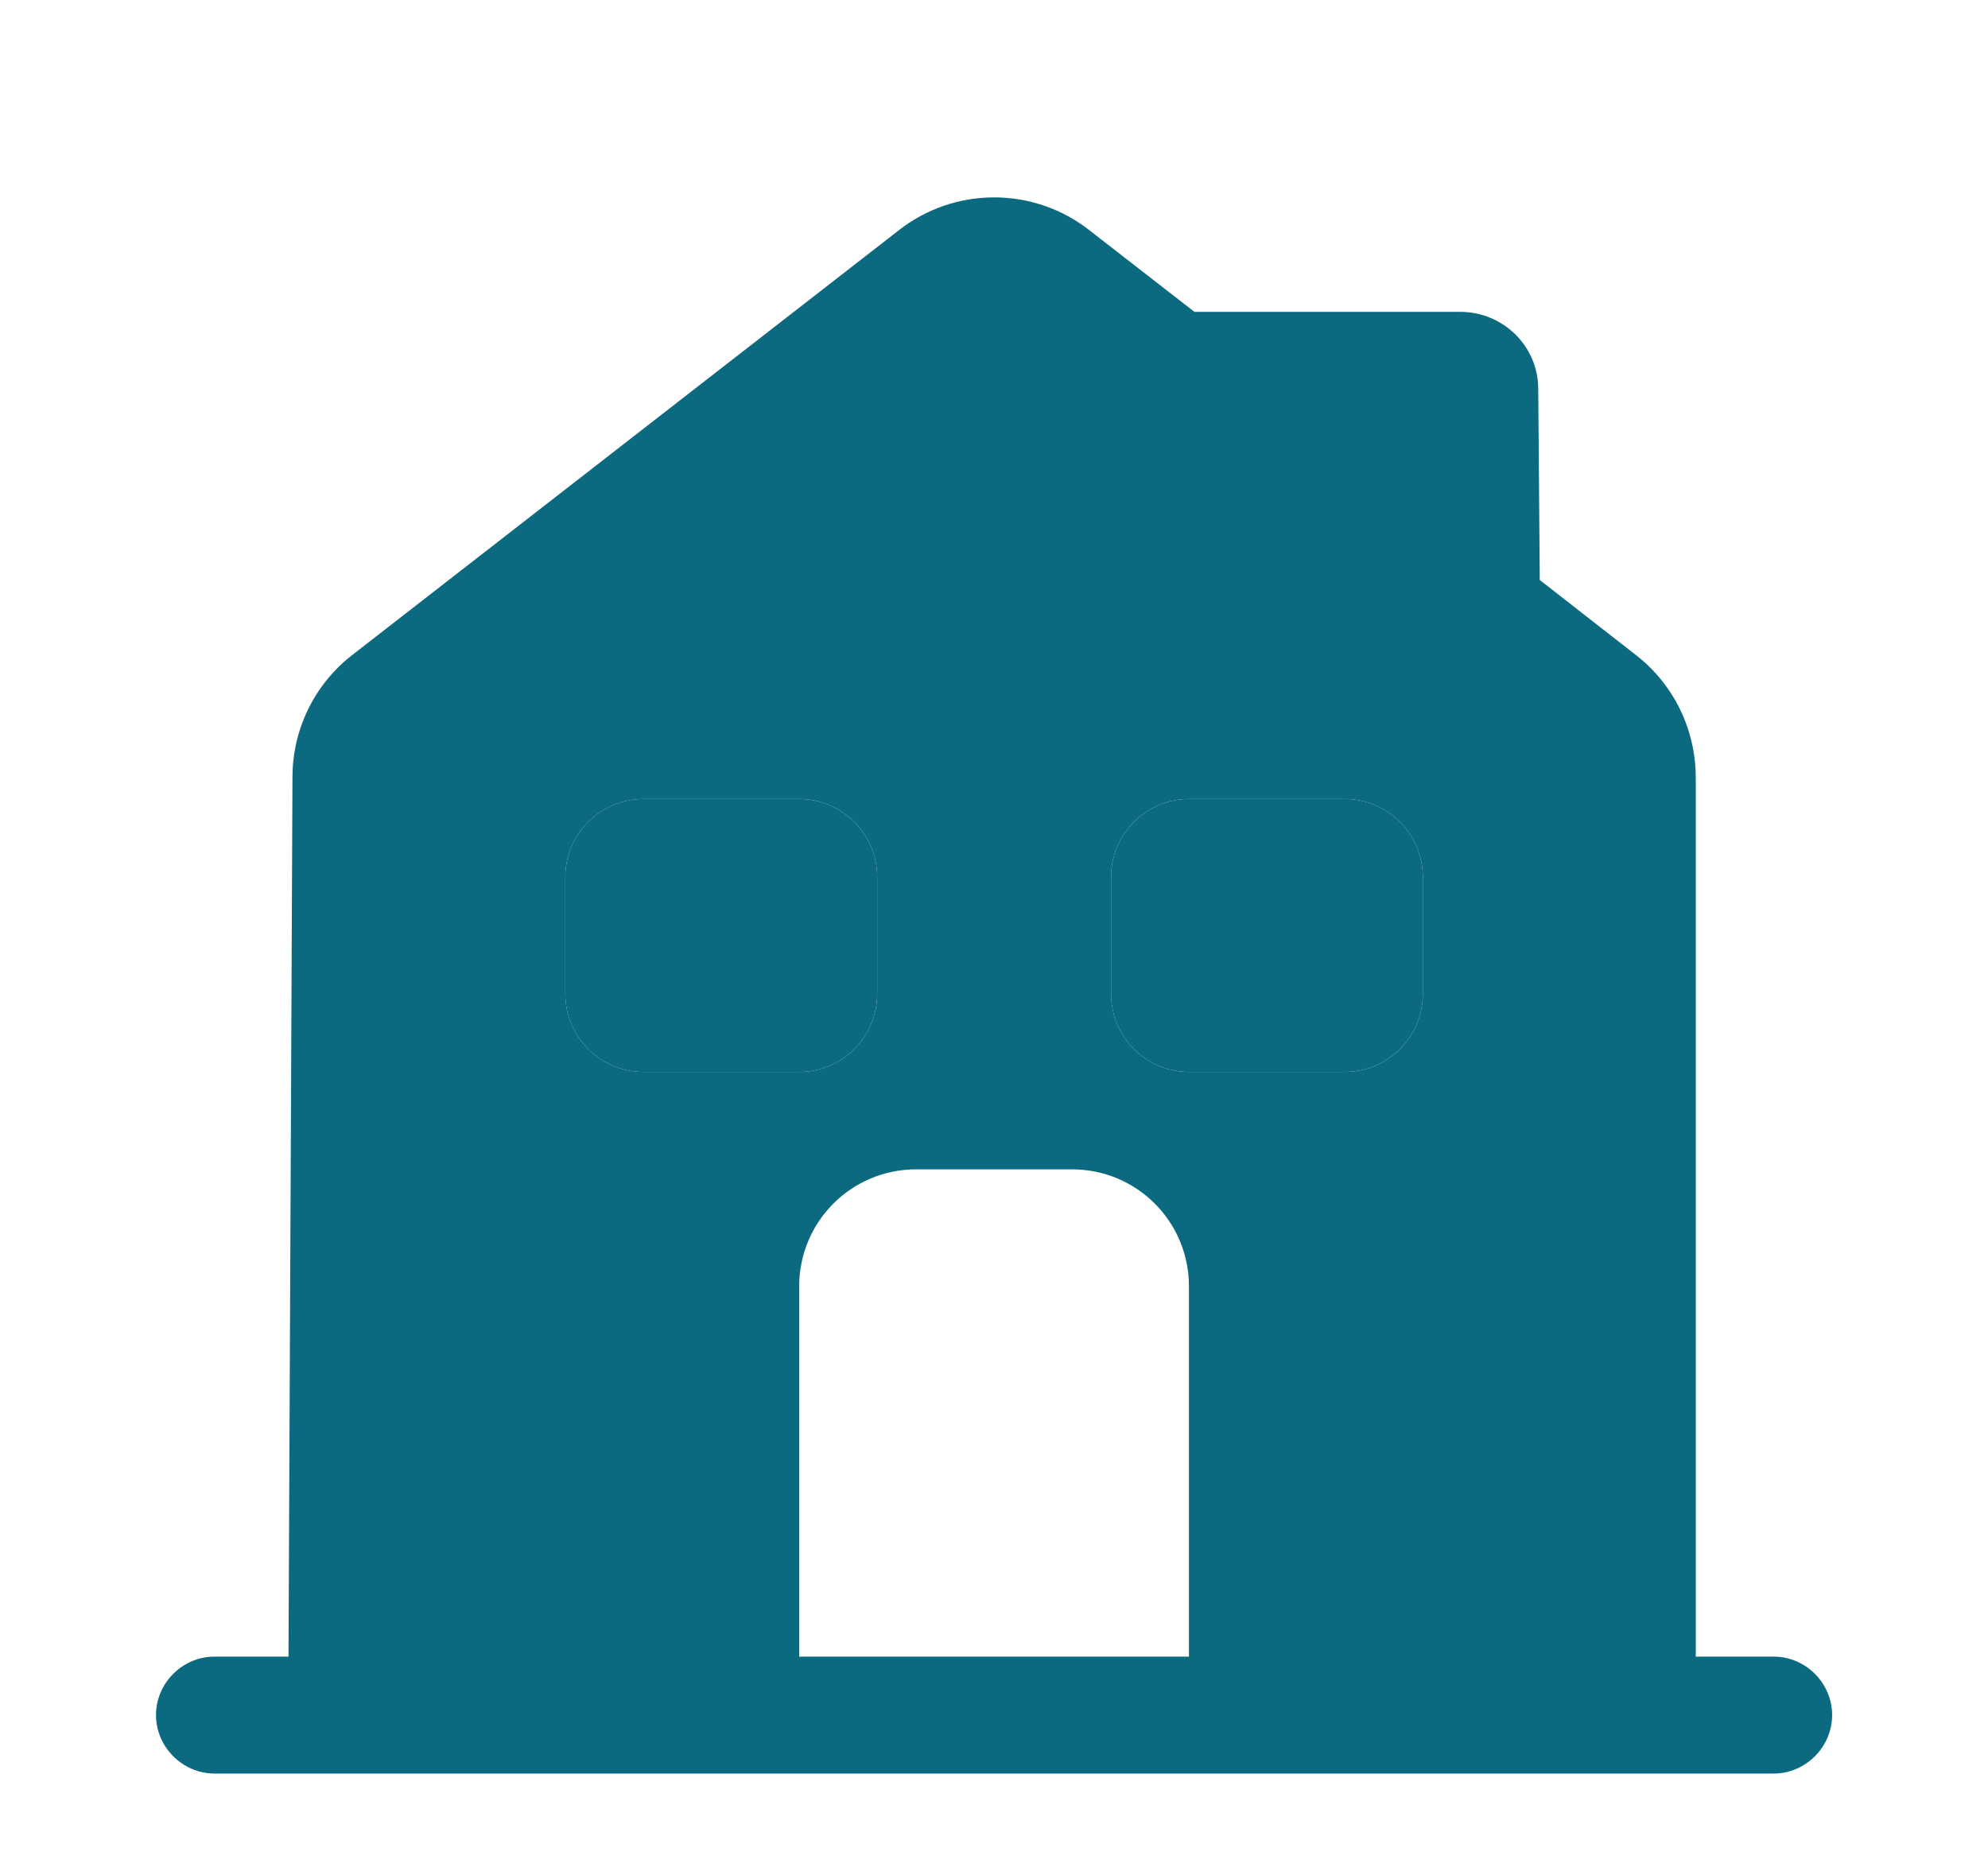 <svg width="17" height="16" viewBox="0 0 17 16" fill="none" xmlns="http://www.w3.org/2000/svg">
<path d="M15.167 14.167H14.501V6.653C14.501 6.24 14.314 5.853 13.987 5.6L13.167 4.96L13.154 3.327C13.154 2.96 12.854 2.667 12.487 2.667H10.214L9.321 1.973C8.841 1.593 8.161 1.593 7.681 1.973L3.014 5.6C2.687 5.853 2.501 6.24 2.501 6.647L2.467 14.167H1.834C1.561 14.167 1.334 14.393 1.334 14.667C1.334 14.94 1.561 15.167 1.834 15.167H15.167C15.441 15.167 15.667 14.94 15.667 14.667C15.667 14.393 15.441 14.167 15.167 14.167ZM4.834 8.5V7.5C4.834 7.133 5.134 6.833 5.501 6.833H6.834C7.201 6.833 7.501 7.133 7.501 7.5V8.5C7.501 8.867 7.201 9.167 6.834 9.167H5.501C5.134 9.167 4.834 8.867 4.834 8.5ZM10.167 14.167H6.834V11C6.834 10.447 7.281 10 7.834 10H9.167C9.721 10 10.167 10.447 10.167 11V14.167ZM12.167 8.5C12.167 8.867 11.867 9.167 11.501 9.167H10.167C9.801 9.167 9.501 8.867 9.501 8.5V7.5C9.501 7.133 9.801 6.833 10.167 6.833H11.501C11.867 6.833 12.167 7.133 12.167 7.5V8.5Z" fill="#0B6A80"/>
<path d="M12.167 8.5C12.167 8.867 11.867 9.167 11.501 9.167H10.167C9.801 9.167 9.501 8.867 9.501 8.5V7.5C9.501 7.133 9.801 6.833 10.167 6.833H11.501C11.867 6.833 12.167 7.133 12.167 7.5V8.5Z" fill="#0B6A80"/>
<path d="M4.834 8.5V7.5C4.834 7.133 5.134 6.833 5.501 6.833H6.834C7.201 6.833 7.501 7.133 7.501 7.5V8.5C7.501 8.867 7.201 9.167 6.834 9.167H5.501C5.134 9.167 4.834 8.867 4.834 8.5Z" fill="#0B6A80"/>
</svg>

